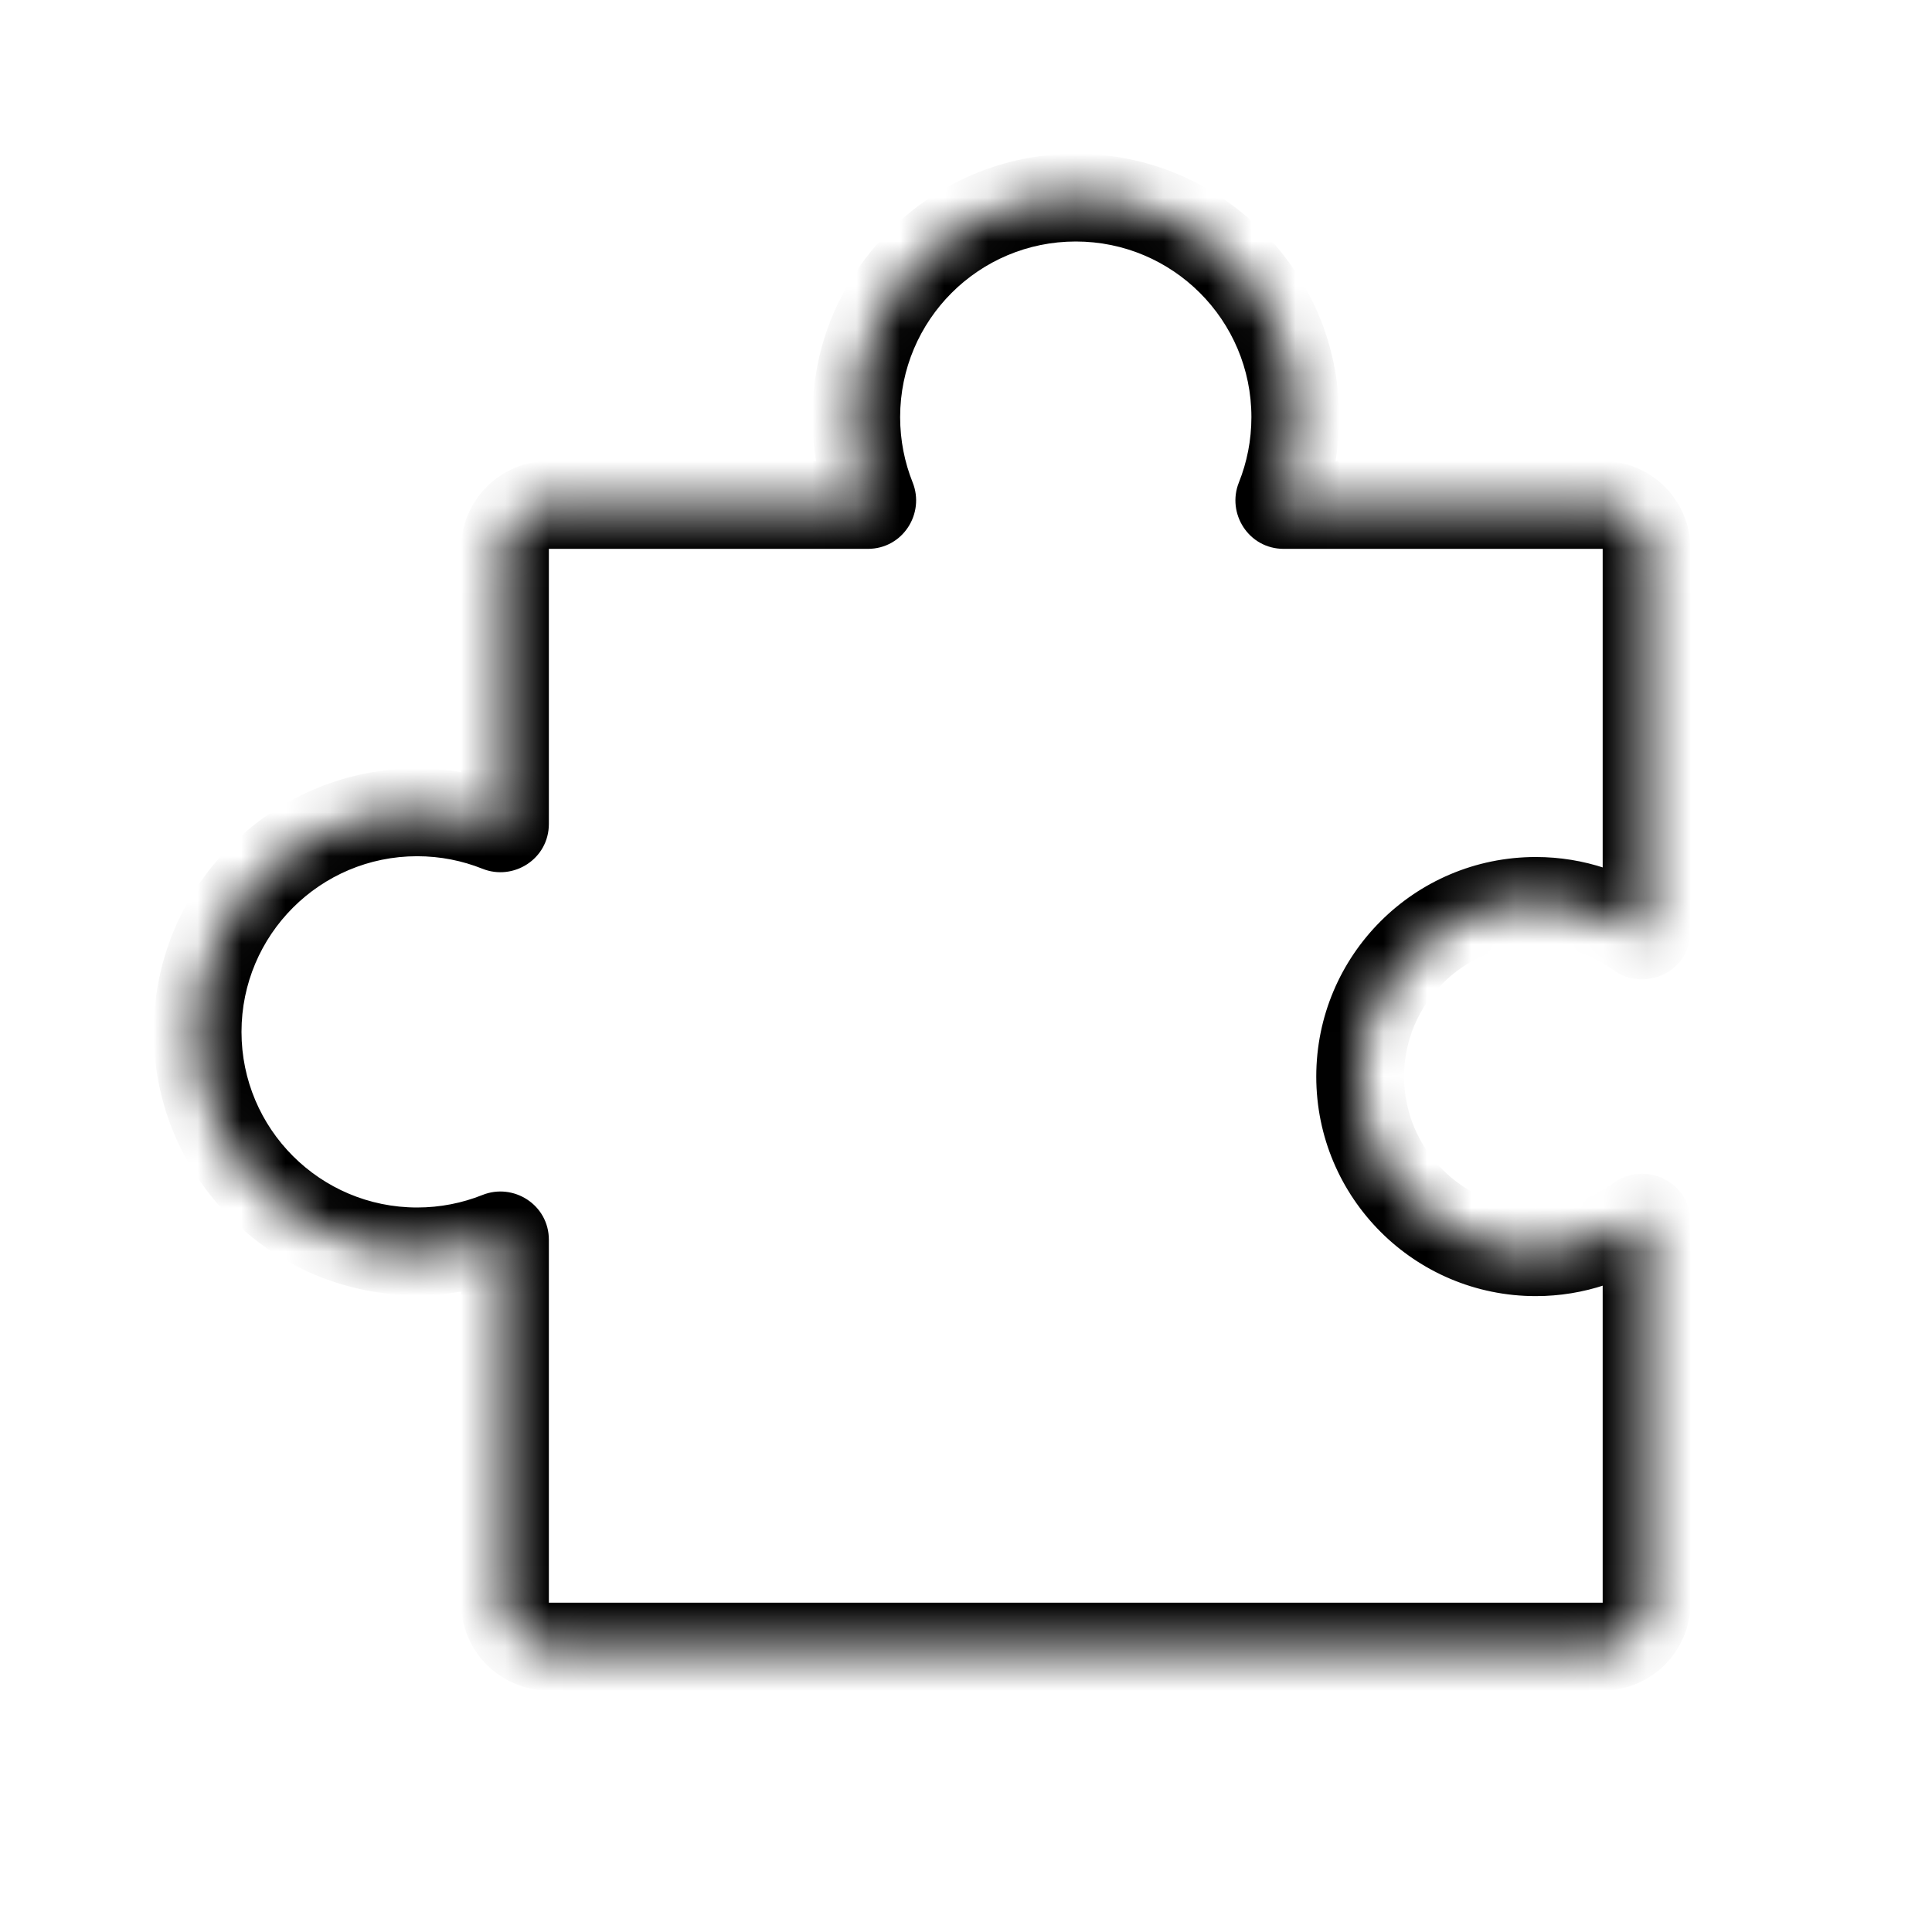 <svg xmlns="http://www.w3.org/2000/svg" width="44" height="44" viewBox="0 0 44 44" fill="none"><mask id="path-1-inside-1_23515_132850" fill="white"><path fill-rule="evenodd" clip-rule="evenodd" d="M29.5 9.5C29.5 10.157 29.373 10.784 29.143 11.359C29.116 11.426 29.165 11.5 29.237 11.5H36.5C37.052 11.5 37.5 11.948 37.5 12.5V21.203C37.5 21.288 37.401 21.335 37.334 21.285C36.672 20.802 35.858 20.518 34.977 20.518C32.767 20.518 30.977 22.308 30.977 24.518C30.977 26.727 32.767 28.518 34.977 28.518C35.858 28.518 36.672 28.233 37.334 27.75C37.401 27.7 37.5 27.747 37.5 27.832V36.5C37.5 37.052 37.052 37.5 36.5 37.5H12.5C11.948 37.5 11.5 37.052 11.5 36.5V28.237C11.5 28.165 11.426 28.116 11.359 28.143C10.784 28.373 10.157 28.5 9.5 28.5C6.739 28.5 4.5 26.261 4.5 23.5C4.5 20.739 6.739 18.5 9.5 18.5C10.157 18.5 10.784 18.627 11.359 18.857C11.426 18.884 11.5 18.835 11.5 18.763V12.5C11.5 11.948 11.948 11.5 12.5 11.5H19.763C19.835 11.5 19.884 11.426 19.857 11.359C19.627 10.784 19.5 10.157 19.5 9.5C19.5 6.739 21.739 4.5 24.5 4.5C27.261 4.5 29.5 6.739 29.5 9.5Z"></path></mask><path d="M19.857 11.359L18.929 11.731L19.857 11.359ZM11.359 28.143L10.987 27.215L11.359 28.143ZM37.334 27.75L37.923 28.557L37.334 27.75ZM37.334 21.285L37.923 20.478L37.334 21.285ZM29.143 11.359L30.071 11.731L29.143 11.359ZM30.071 11.731C30.348 11.04 30.5 10.287 30.5 9.5H28.5C28.5 10.027 28.398 10.529 28.215 10.987L30.071 11.731ZM36.5 10.5H29.237V12.5H36.5V10.5ZM38.5 12.5C38.5 11.395 37.605 10.5 36.5 10.5V12.5H38.5ZM38.5 21.203V12.5H36.5V21.203H38.5ZM34.977 21.518C35.639 21.518 36.248 21.731 36.744 22.093L37.923 20.478C37.097 19.874 36.077 19.518 34.977 19.518V21.518ZM31.977 24.518C31.977 22.861 33.32 21.518 34.977 21.518V19.518C32.215 19.518 29.977 21.756 29.977 24.518H31.977ZM34.977 27.518C33.32 27.518 31.977 26.174 31.977 24.518H29.977C29.977 27.279 32.215 29.518 34.977 29.518V27.518ZM36.744 26.942C36.248 27.304 35.639 27.518 34.977 27.518V29.518C36.077 29.518 37.097 29.161 37.923 28.557L36.744 26.942ZM38.5 36.5V27.832H36.5V36.5H38.5ZM36.5 38.5C37.605 38.5 38.5 37.605 38.5 36.5H36.5V38.5ZM12.5 38.5H36.5V36.5H12.5V38.5ZM10.5 36.5C10.5 37.605 11.395 38.5 12.5 38.5V36.5H12.5H10.5ZM10.5 28.237V36.5H12.5V28.237H10.5ZM9.5 29.5C10.287 29.5 11.04 29.348 11.731 29.071L10.987 27.215C10.529 27.398 10.027 27.5 9.5 27.5V29.5ZM3.5 23.5C3.5 26.814 6.186 29.5 9.5 29.5V27.5C7.291 27.5 5.5 25.709 5.5 23.5H3.5ZM9.5 17.5C6.186 17.5 3.5 20.186 3.5 23.5H5.5C5.5 21.291 7.291 19.5 9.5 19.5V17.5ZM11.731 17.929C11.04 17.652 10.287 17.5 9.5 17.5V19.5C10.027 19.5 10.529 19.602 10.987 19.785L11.731 17.929ZM10.5 12.5V18.763H12.5V12.5H10.5ZM12.5 10.5C11.395 10.5 10.5 11.395 10.5 12.5H12.5V12.5V10.5ZM19.763 10.5H12.5V12.5H19.763V10.5ZM18.5 9.5C18.5 10.287 18.652 11.04 18.929 11.731L20.785 10.987C20.602 10.529 20.5 10.027 20.5 9.5H18.5ZM24.5 3.5C21.186 3.5 18.5 6.186 18.5 9.5H20.5C20.5 7.291 22.291 5.5 24.5 5.5V3.5ZM30.5 9.5C30.5 6.186 27.814 3.5 24.5 3.5V5.5C26.709 5.5 28.5 7.291 28.5 9.5H30.5ZM19.763 12.5C20.567 12.5 21.067 11.689 20.785 10.987L18.929 11.731C18.701 11.163 19.104 10.5 19.763 10.5V12.5ZM10.987 19.785C11.689 20.067 12.5 19.567 12.5 18.763H10.5C10.5 18.104 11.163 17.701 11.731 17.929L10.987 19.785ZM12.5 28.237C12.5 27.433 11.689 26.933 10.987 27.215L11.731 29.071C11.163 29.299 10.5 28.896 10.5 28.237H12.5ZM37.923 28.557C37.37 28.962 36.5 28.613 36.5 27.832H38.5C38.5 26.881 37.433 26.438 36.744 26.942L37.923 28.557ZM36.5 21.203C36.5 20.422 37.37 20.073 37.923 20.478L36.744 22.093C37.433 22.597 38.5 22.154 38.5 21.203H36.5ZM28.215 10.987C27.933 11.689 28.433 12.5 29.237 12.5V10.5C29.896 10.5 30.299 11.163 30.071 11.731L28.215 10.987Z" fill="black" mask="url(#path-1-inside-1_23515_132850)"></path></svg>